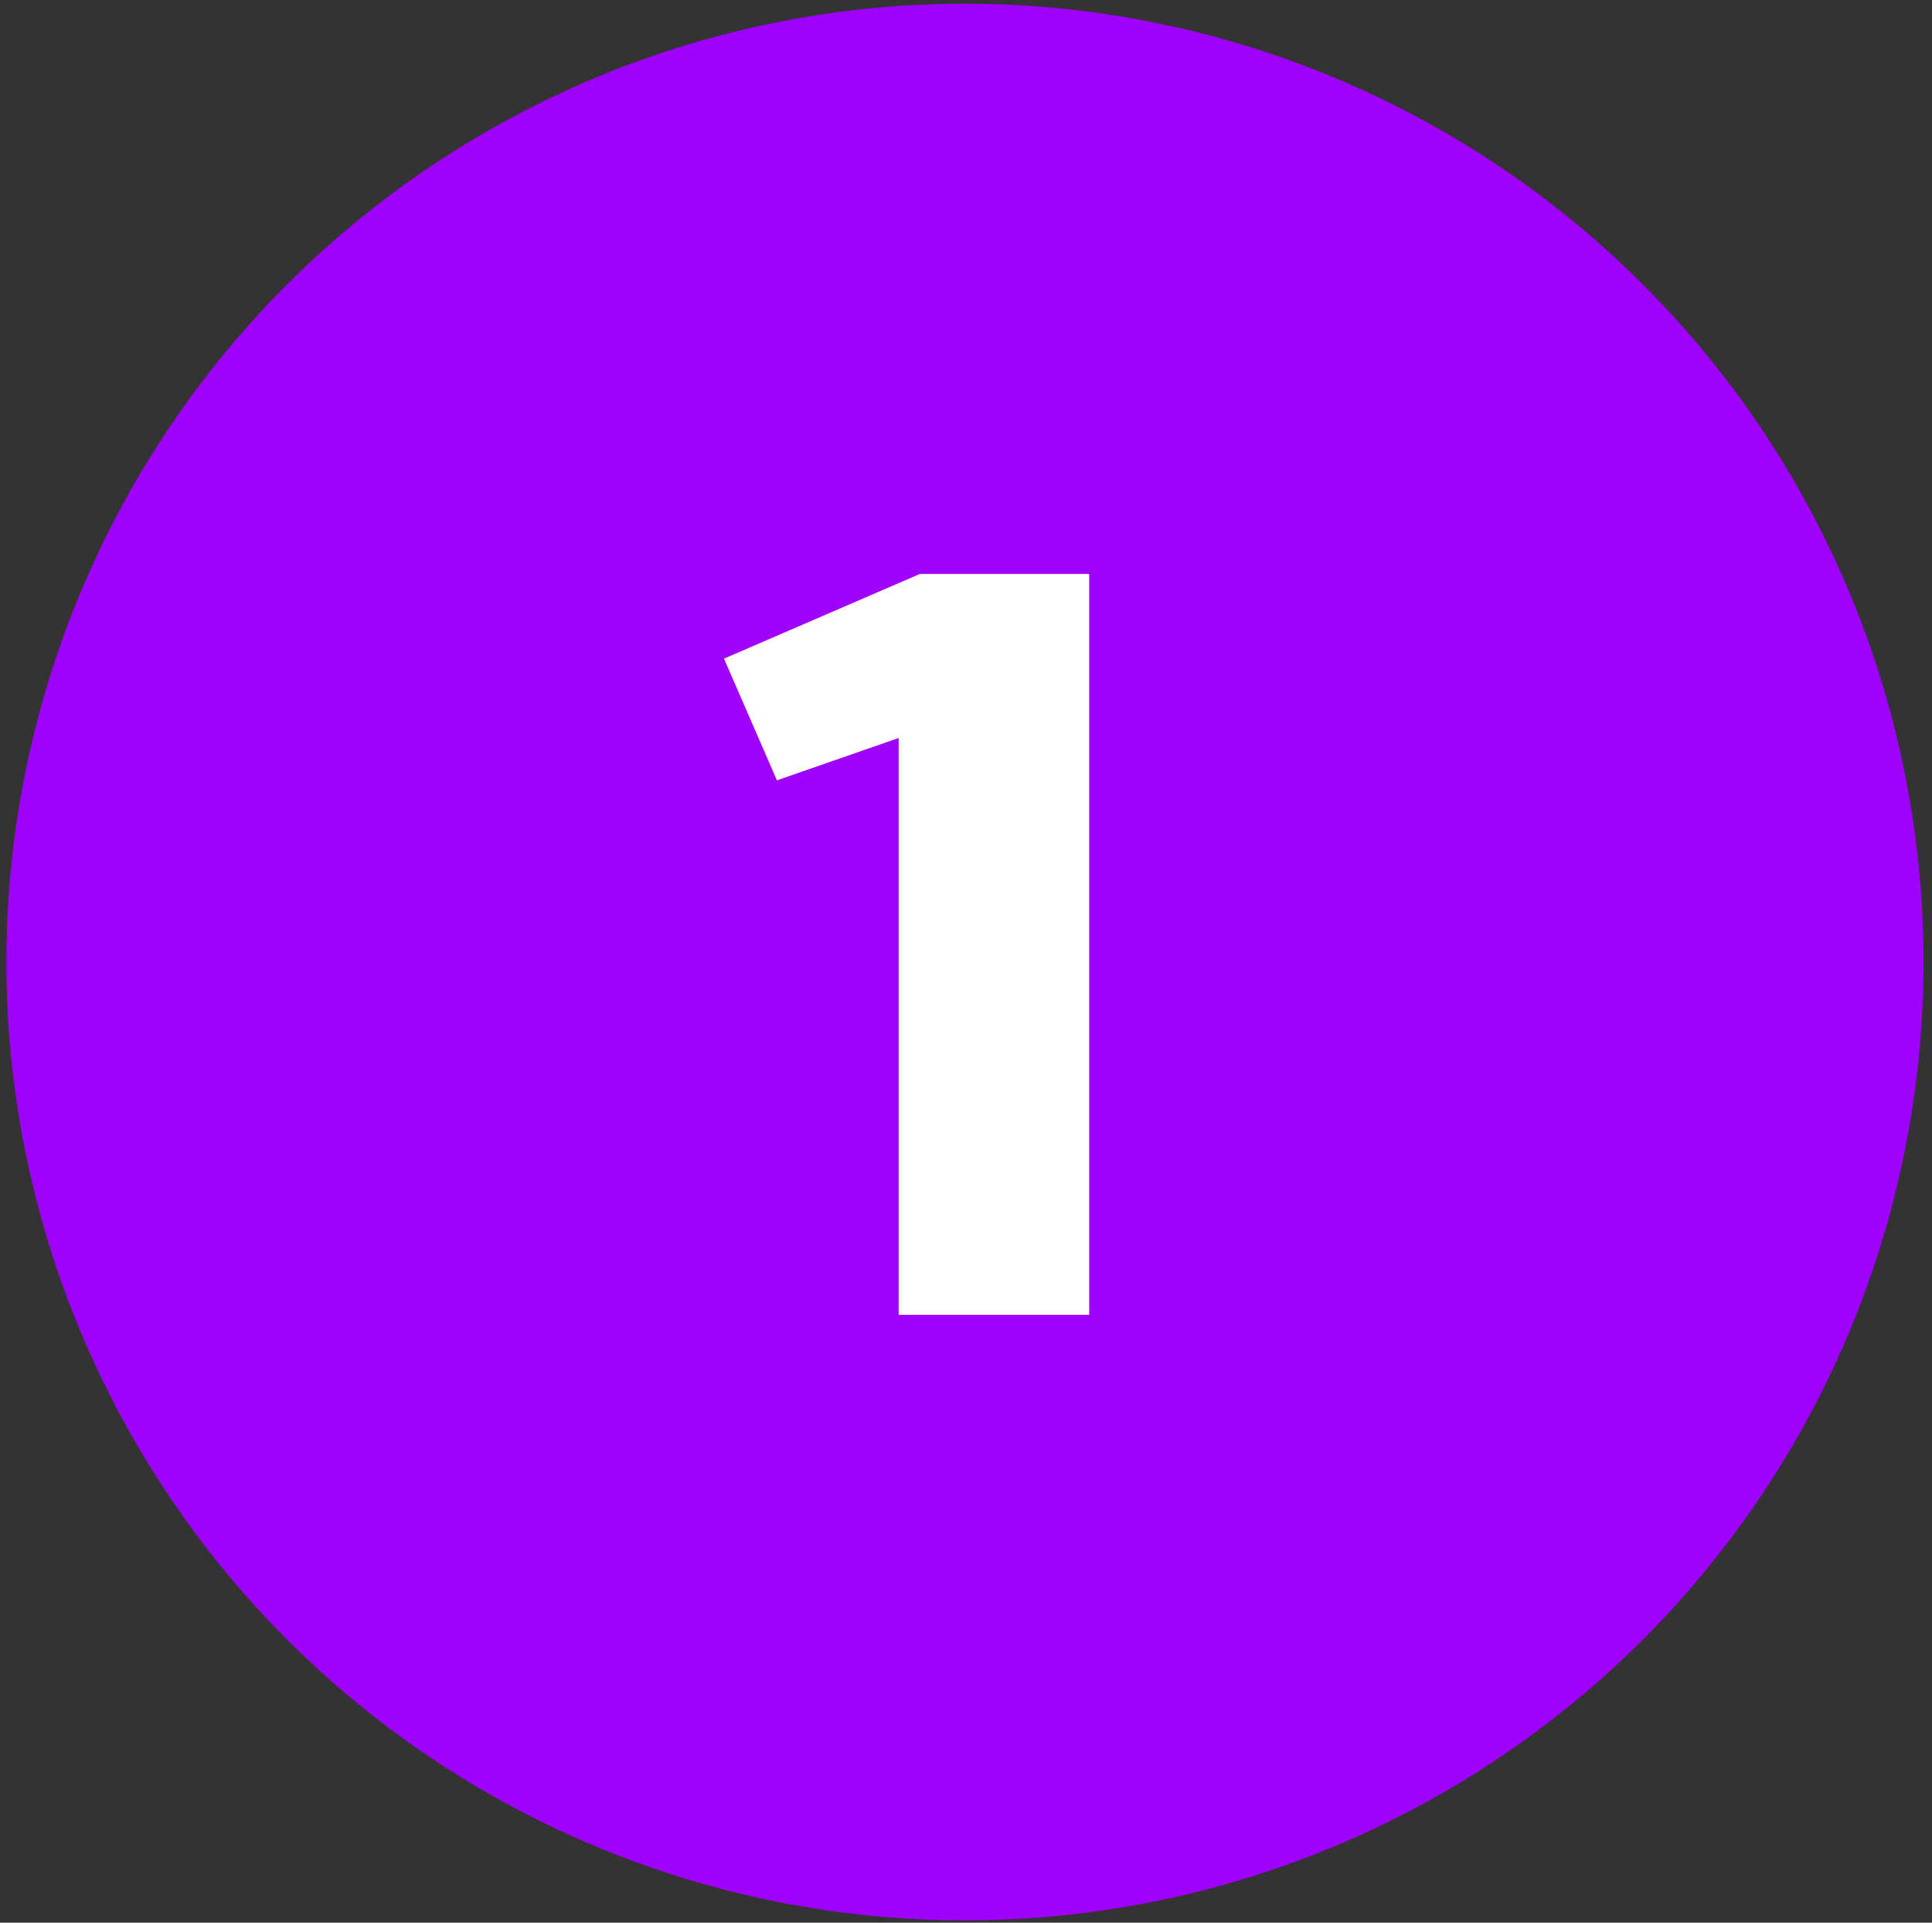 <?xml version="1.0" encoding="UTF-8"?> <svg xmlns="http://www.w3.org/2000/svg" width="219" height="218" viewBox="0 0 219 218" fill="none"><rect x="0" y="0" width="219" height="218" fill="#333333" stroke="none"/><circle cx="109.383" cy="109.078" r="108.66" fill="#A001FF"></circle><path d="M101.866 149.078V83.678L88.066 88.478L82.066 74.678L104.266 65.078H123.466V149.078H101.866Z" fill="white"></path></svg> 